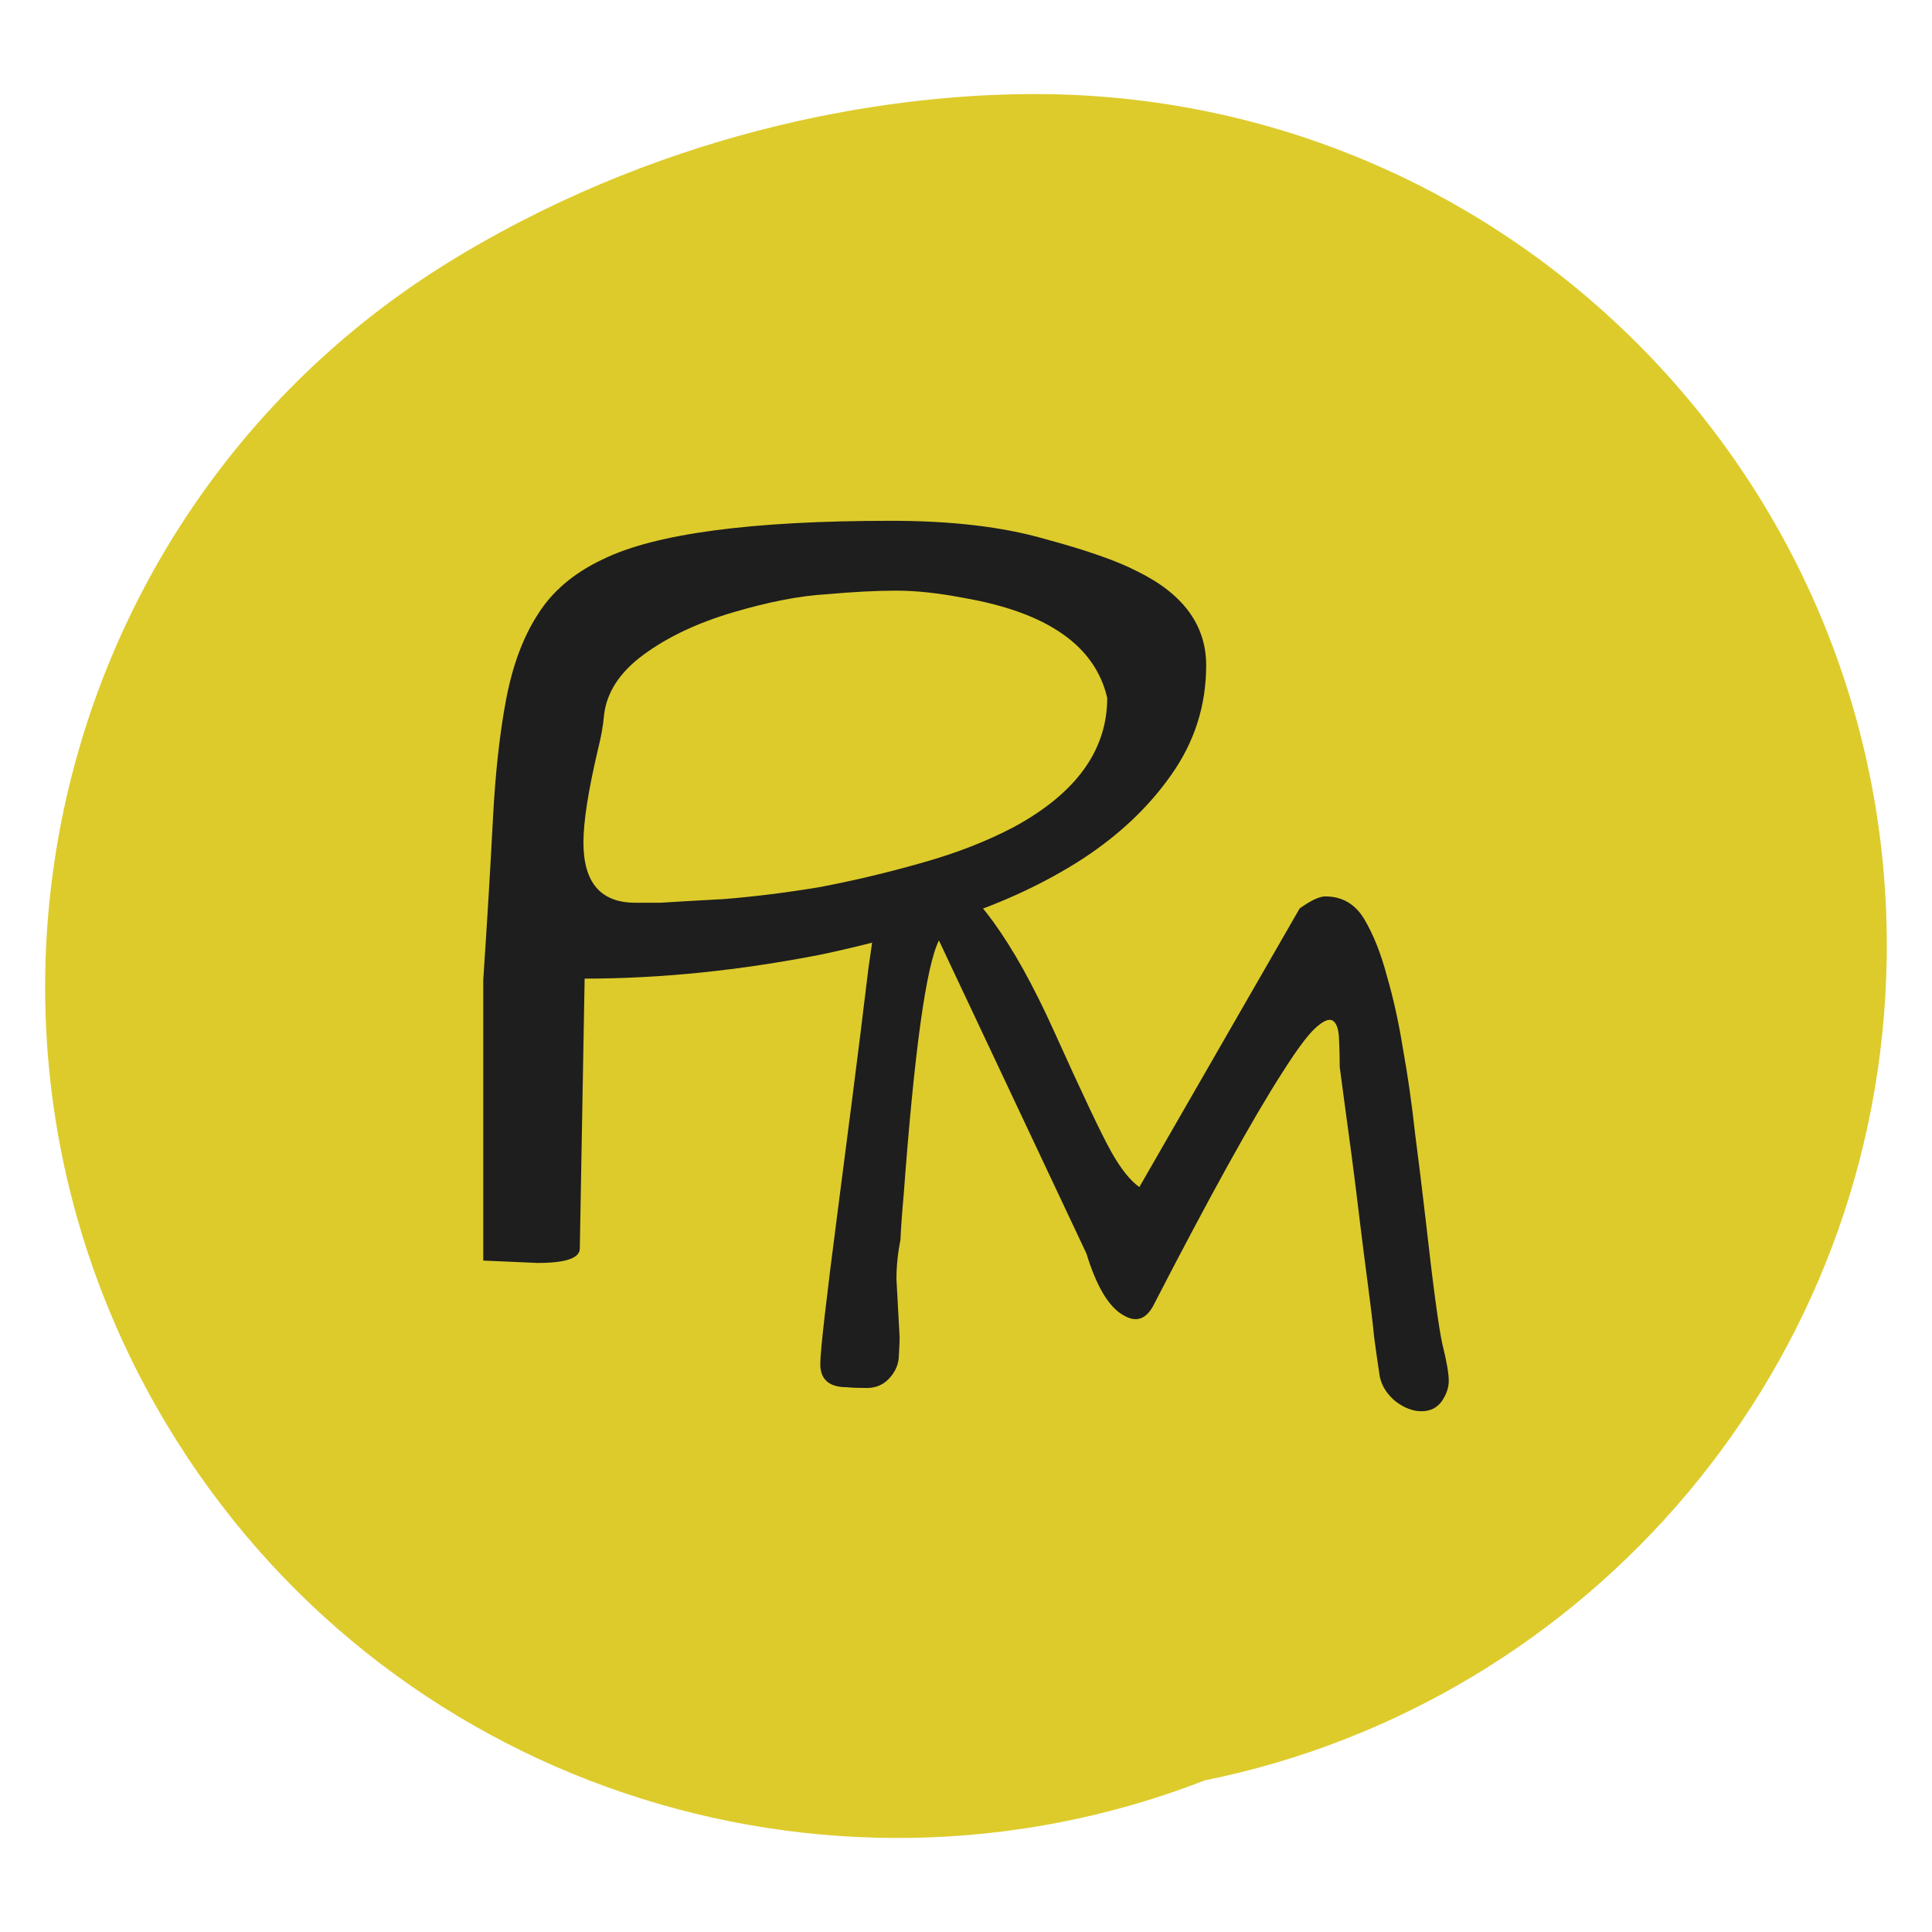 <svg width="64" height="64" viewBox="0 0 64 64" fill="none" xmlns="http://www.w3.org/2000/svg">
<path d="M34.677 3.119C50.255 3.332 62.712 16.133 62.5 31.712C62.315 45.234 52.646 56.404 39.909 58.978C27.334 63.87 12.695 59.145 5.52 47.185C-2.496 33.825 1.837 16.497 15.197 8.481C22.314 4.211 29.67 3.051 34.677 3.119ZM33.907 59.535C34.002 59.536 34.096 59.536 34.188 59.537C34.095 59.536 34.001 59.536 33.907 59.535ZM44.008 56.99C44.08 56.948 44.152 56.905 44.224 56.862C44.152 56.905 44.08 56.947 44.008 56.99Z" fill="#DDCB2C"/>
<path d="M29.696 42.373L29.802 44.309C29.802 44.415 29.793 44.609 29.776 44.892C29.776 45.175 29.669 45.431 29.457 45.661C29.262 45.873 29.014 45.979 28.713 45.979C28.43 45.979 28.209 45.971 28.049 45.953C27.465 45.953 27.173 45.697 27.173 45.184C27.173 44.76 27.368 43.053 27.757 40.065C28.147 37.059 28.395 35.123 28.501 34.257C28.607 33.391 28.696 32.666 28.767 32.082C28.855 31.481 28.917 31.039 28.952 30.756C28.988 30.473 29.041 30.191 29.112 29.908C29.183 29.625 29.289 29.395 29.43 29.218C29.696 28.882 30.209 28.714 30.97 28.714C32.245 29.351 33.555 31.154 34.9 34.124C35.856 36.246 36.494 37.59 36.812 38.156C37.131 38.721 37.441 39.11 37.742 39.323L43.053 30.093C43.424 29.828 43.708 29.695 43.902 29.695C44.469 29.695 44.902 29.952 45.203 30.465C45.504 30.977 45.752 31.605 45.947 32.347C46.159 33.072 46.336 33.877 46.478 34.761C46.637 35.645 46.77 36.573 46.876 37.546C47 38.501 47.115 39.438 47.221 40.357C47.469 42.567 47.655 43.955 47.779 44.521C47.921 45.087 47.992 45.493 47.992 45.741C47.992 45.971 47.912 46.2 47.752 46.43C47.593 46.642 47.372 46.749 47.089 46.749C46.805 46.749 46.522 46.642 46.239 46.43C45.956 46.2 45.779 45.926 45.708 45.608C45.655 45.272 45.593 44.839 45.522 44.309C45.469 43.778 45.398 43.186 45.31 42.532C45.221 41.86 45.133 41.161 45.044 40.437C44.956 39.694 44.867 38.987 44.779 38.315C44.69 37.643 44.61 37.051 44.539 36.538C44.469 36.008 44.416 35.61 44.38 35.344C44.38 34.991 44.371 34.664 44.354 34.363C44.336 34.063 44.265 33.877 44.141 33.806C44.017 33.736 43.822 33.824 43.557 34.071C43.309 34.301 42.955 34.779 42.495 35.504C41.504 37.042 40.07 39.632 38.193 43.274C37.945 43.716 37.618 43.813 37.211 43.566C36.733 43.301 36.325 42.62 35.989 41.524L31.103 31.154C30.678 32.003 30.289 34.814 29.935 39.588C29.882 40.171 29.846 40.666 29.829 41.073C29.74 41.515 29.696 41.948 29.696 42.373Z" fill="#1E1E1E"/>
<path d="M17.808 41.837L16.009 41.758V32.458C16.142 30.462 16.248 28.693 16.328 27.15C16.408 25.606 16.555 24.276 16.768 23.159C16.981 22.041 17.328 21.11 17.808 20.365C18.287 19.593 19.007 18.981 19.966 18.529C21.699 17.677 24.884 17.252 29.521 17.252C31.52 17.252 33.213 17.451 34.599 17.85C35.984 18.223 37.011 18.582 37.677 18.928C39.196 19.673 39.956 20.711 39.956 22.041C39.956 23.371 39.569 24.582 38.796 25.673C38.05 26.737 37.064 27.669 35.838 28.467C34.639 29.238 33.279 29.877 31.76 30.383C30.241 30.888 28.722 31.3 27.203 31.62C24.484 32.152 21.872 32.418 19.367 32.418L19.207 41.358C19.207 41.678 18.74 41.837 17.808 41.837ZM19.327 27.908C19.327 29.238 19.9 29.904 21.046 29.904C21.206 29.904 21.486 29.904 21.885 29.904C22.285 29.877 22.978 29.837 23.964 29.784C24.977 29.704 26.043 29.571 27.163 29.385C28.282 29.172 29.401 28.906 30.521 28.587C31.667 28.267 32.693 27.868 33.599 27.389C35.651 26.272 36.678 24.848 36.678 23.119C36.278 21.389 34.692 20.285 31.92 19.806C31.094 19.646 30.348 19.566 29.681 19.566C29.042 19.566 28.269 19.606 27.363 19.686C26.483 19.739 25.457 19.939 24.284 20.285C23.111 20.631 22.125 21.096 21.326 21.682C20.526 22.267 20.086 22.946 20.006 23.717C19.98 24.037 19.913 24.409 19.806 24.835C19.487 26.192 19.327 27.216 19.327 27.908Z" fill="#1E1E1E"/>
</svg>
